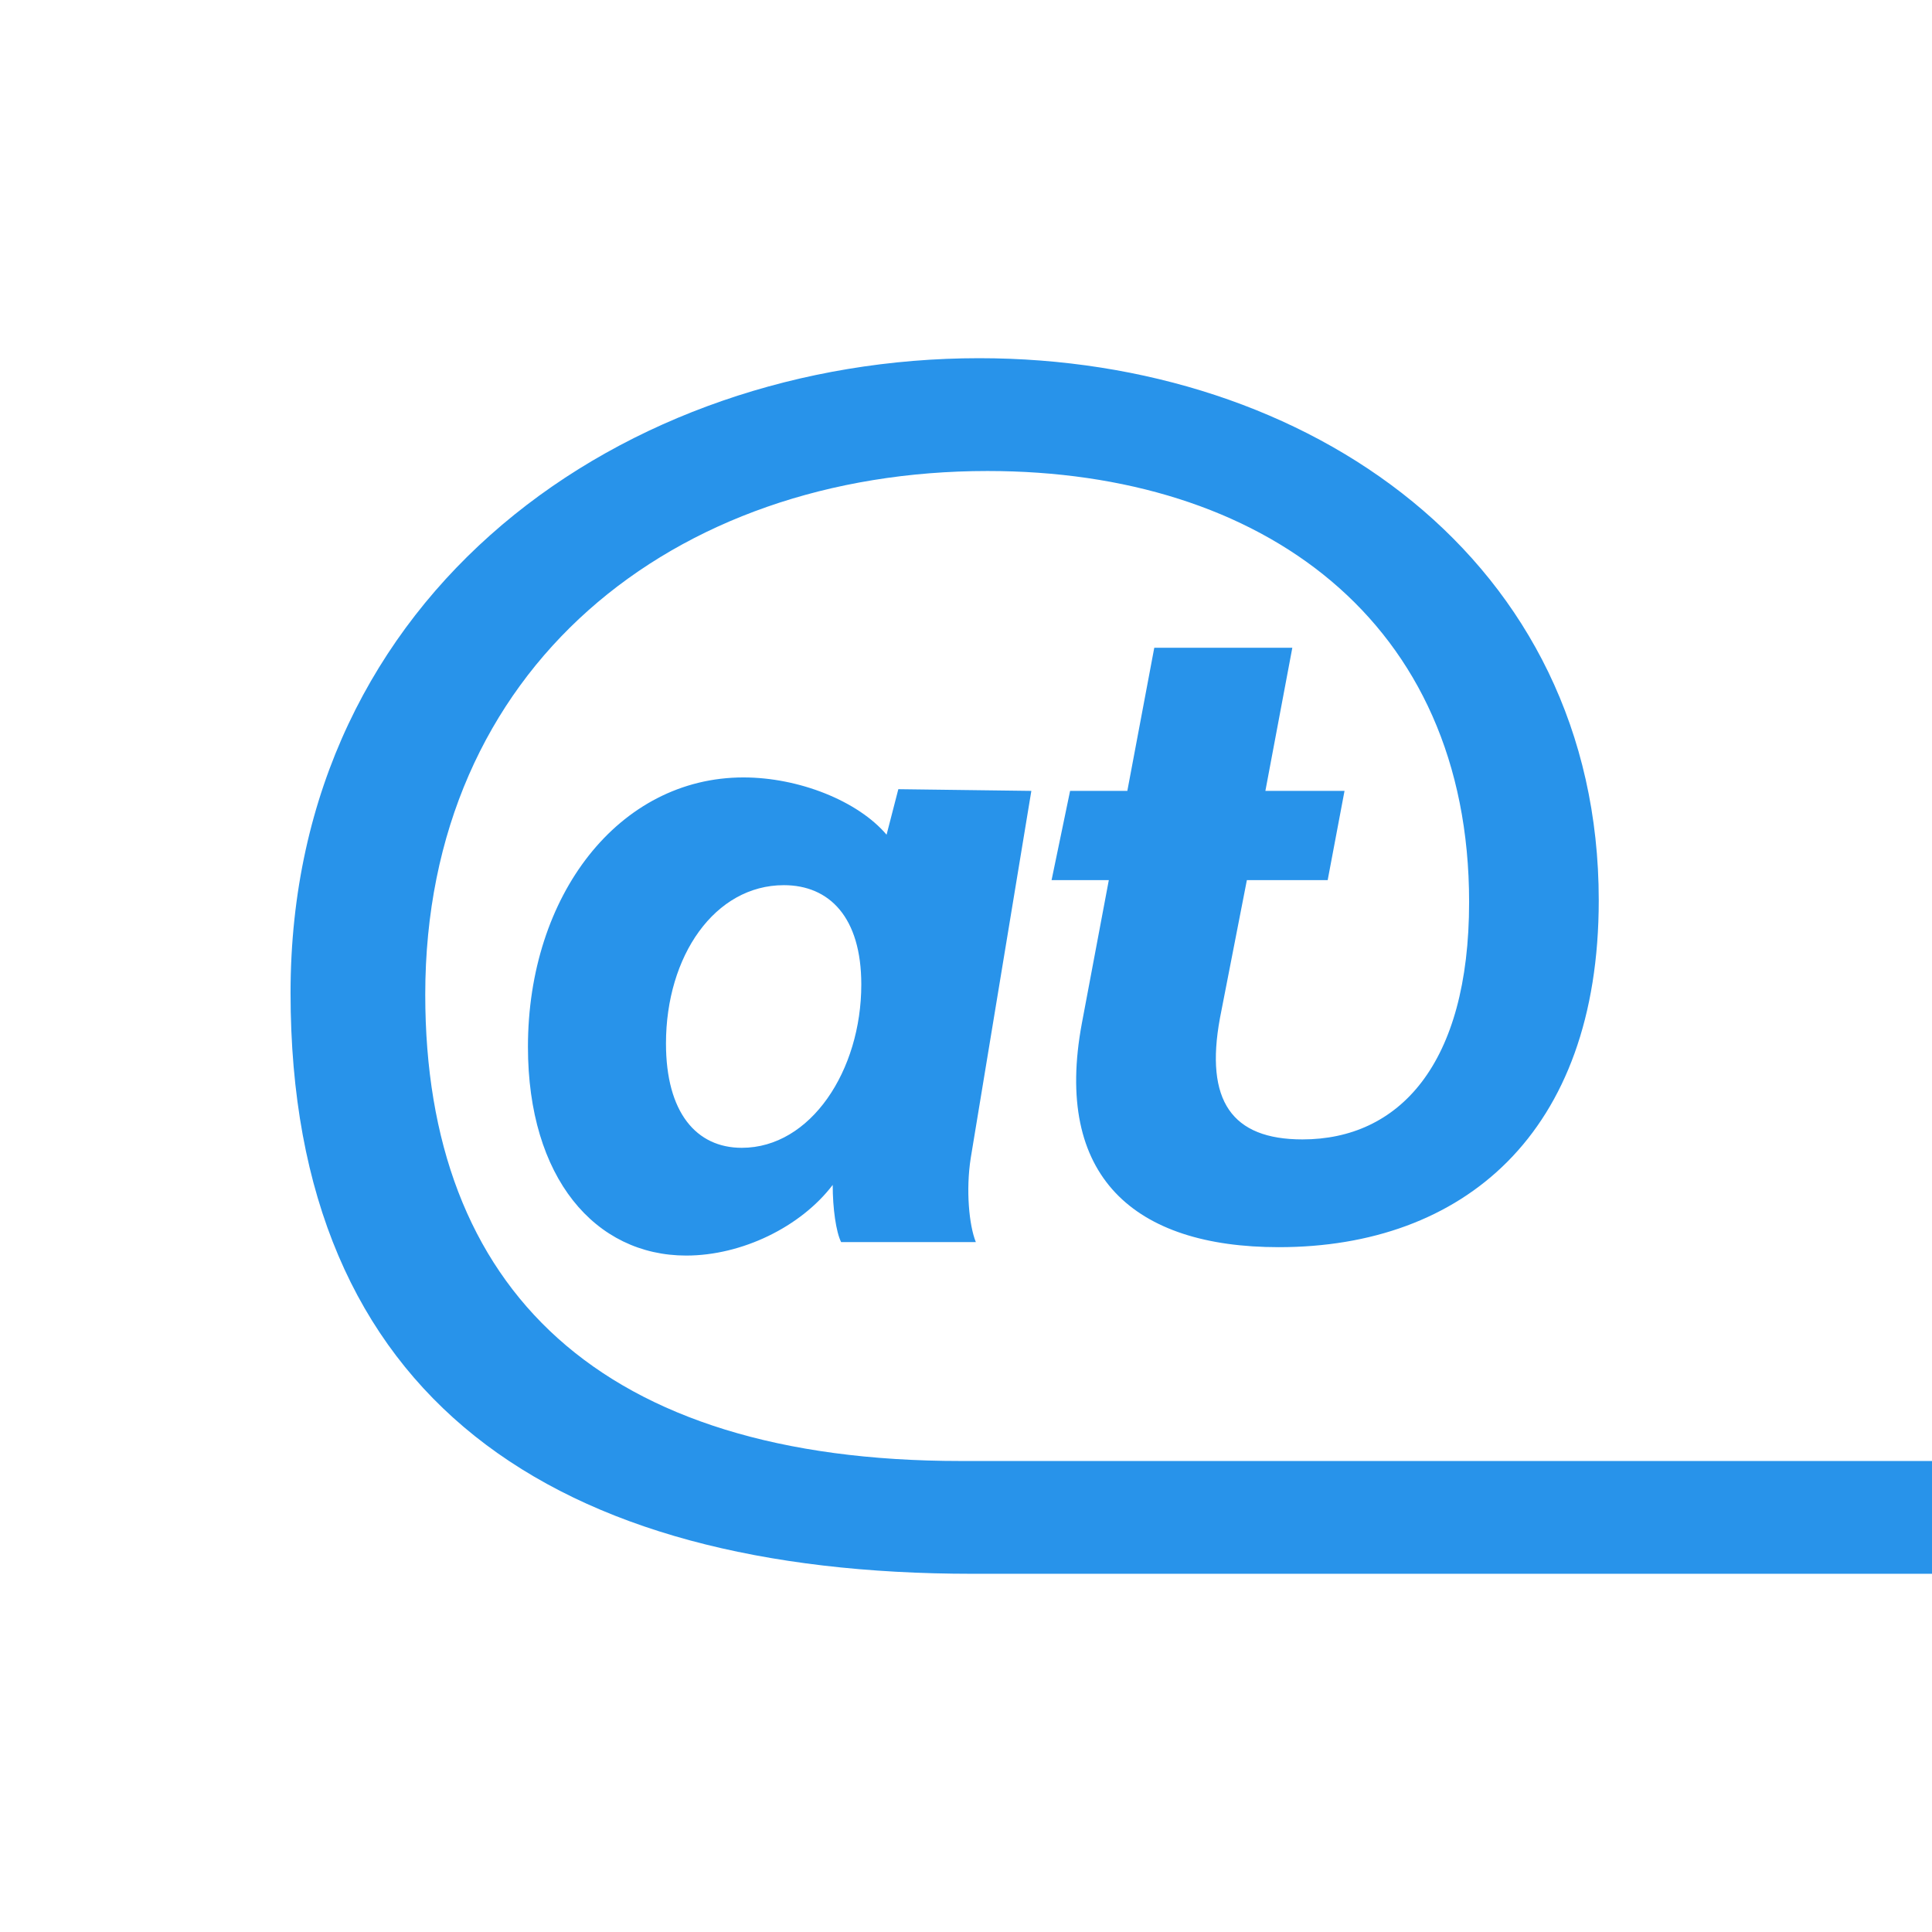 <svg xmlns="http://www.w3.org/2000/svg" version="1.1" xmlns:xlink="http://www.w3.org/1999/xlink" width="1024" height="1024"><svg id="SvgjsSvg1023" xmlns="http://www.w3.org/2000/svg" width="1024" height="1024" viewBox="0 0 1024 1024"><rect y="0" width="1024" height="1024" fill="none"></rect><path d="M509.165,774.358c-190.966,0-283.774-91.022-283.774-247.187,0-173.122,131.177-277.528,298.051-277.528,145.458,0,255.218,79.421,255.218,228.447,0,86.561-37.48,125.822-88.342,125.822-37.479,0-51.757-20.523-43.726-64.249l14.277-73.174h42.831l8.926-47.296h-41.945l14.277-75.852h-73.17l-14.277,75.852h-30.339l-9.816,47.296h30.339l-14.277,75.854c-15.172,81.206,27.663,118.685,104.404,118.685,97.272,0,169.552-59.792,169.552-183.833,0-180.257-153.485-287.342-328.392-287.342-187.398,0-364.981,123.148-364.981,336.423,0,215.957,140.103,307.869,361.411,307.869h508.589v-59.788H509.165ZM546.633,419.185l-70.499-.903-6.23,24.126c-15.159-17.86-46.414-30.356-75.871-30.356-66.035,0-114.212,62.472-114.212,142.77,0,69.6,35.683,110.65,83.897,110.65,29.454,0,60.671-15.159,77.632-37.447,0,12.455,1.765,24.951,4.465,30.315h71.402c-3.603-8.93-5.368-27.651-2.7-44.612l32.116-194.543ZM393.168,608.365c-24.125,0-40.184-18.725-40.184-55.307,0-46.414,25.889-83.898,62.472-83.898,24.089,0,41.05,16.961,41.05,52.643,0,45.511-26.752,86.561-63.337,86.561Z" fill="#2893ea"></path></svg><style>@media (prefers-color-scheme: light) { :root { filter: none; } }
@media (prefers-color-scheme: dark) { :root { filter: none; } }
</style></svg>